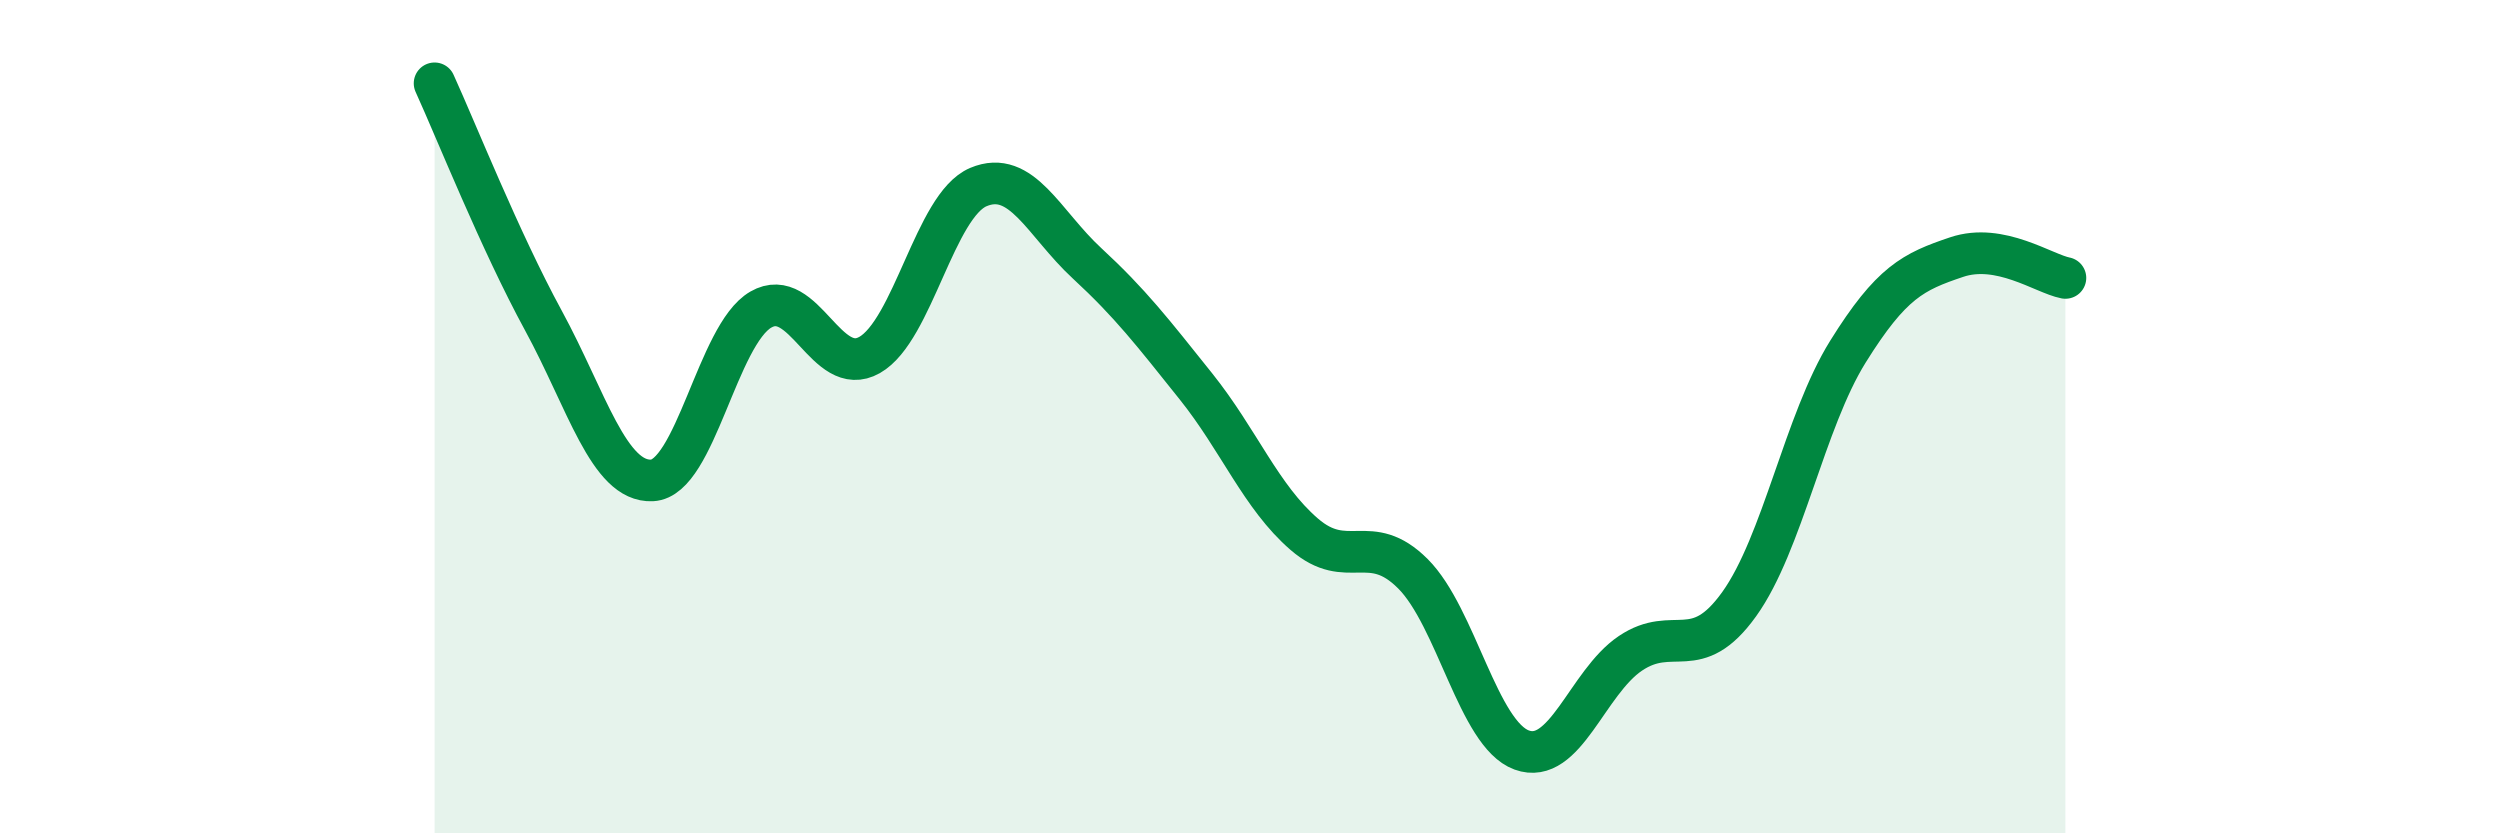 
    <svg width="60" height="20" viewBox="0 0 60 20" xmlns="http://www.w3.org/2000/svg">
      <path
        d="M 10.43,2 C 10.95,3.14 12,5.78 13.04,7.69 C 14.08,9.6 14.61,11.58 15.65,11.53 C 16.69,11.48 17.22,8.03 18.26,7.43 C 19.3,6.83 19.83,9.11 20.87,8.52 C 21.91,7.93 22.44,4.93 23.48,4.49 C 24.52,4.05 25.05,5.36 26.09,6.32 C 27.13,7.28 27.66,7.97 28.7,9.27 C 29.74,10.57 30.26,11.92 31.3,12.82 C 32.34,13.72 32.87,12.73 33.91,13.77 C 34.95,14.81 35.48,17.62 36.52,18 C 37.56,18.38 38.09,16.38 39.13,15.68 C 40.17,14.98 40.7,15.95 41.74,14.5 C 42.78,13.05 43.31,10.11 44.35,8.44 C 45.39,6.77 45.92,6.52 46.96,6.17 C 48,5.82 49.05,6.57 49.57,6.67L49.57 20L10.43 20Z"
        fill="#008740"
        opacity="0.1"
        stroke-linecap="round"
        stroke-linejoin="round"
      />
      <path
        d="M 10.43,2 C 10.95,3.14 12,5.78 13.04,7.69 C 14.08,9.6 14.61,11.58 15.65,11.53 C 16.69,11.48 17.22,8.03 18.26,7.43 C 19.3,6.83 19.83,9.11 20.87,8.52 C 21.91,7.93 22.44,4.93 23.48,4.49 C 24.52,4.05 25.05,5.36 26.09,6.32 C 27.13,7.28 27.66,7.97 28.7,9.27 C 29.74,10.57 30.26,11.92 31.3,12.82 C 32.34,13.72 32.87,12.73 33.91,13.77 C 34.95,14.81 35.48,17.62 36.52,18 C 37.56,18.38 38.09,16.38 39.13,15.68 C 40.17,14.98 40.7,15.95 41.74,14.5 C 42.78,13.05 43.31,10.11 44.35,8.44 C 45.39,6.77 45.92,6.52 46.96,6.17 C 48,5.82 49.05,6.57 49.57,6.67"
        stroke="#008740"
        stroke-width="1"
        fill="none"
        stroke-linecap="round"
        stroke-linejoin="round"
      />
    </svg>
  
